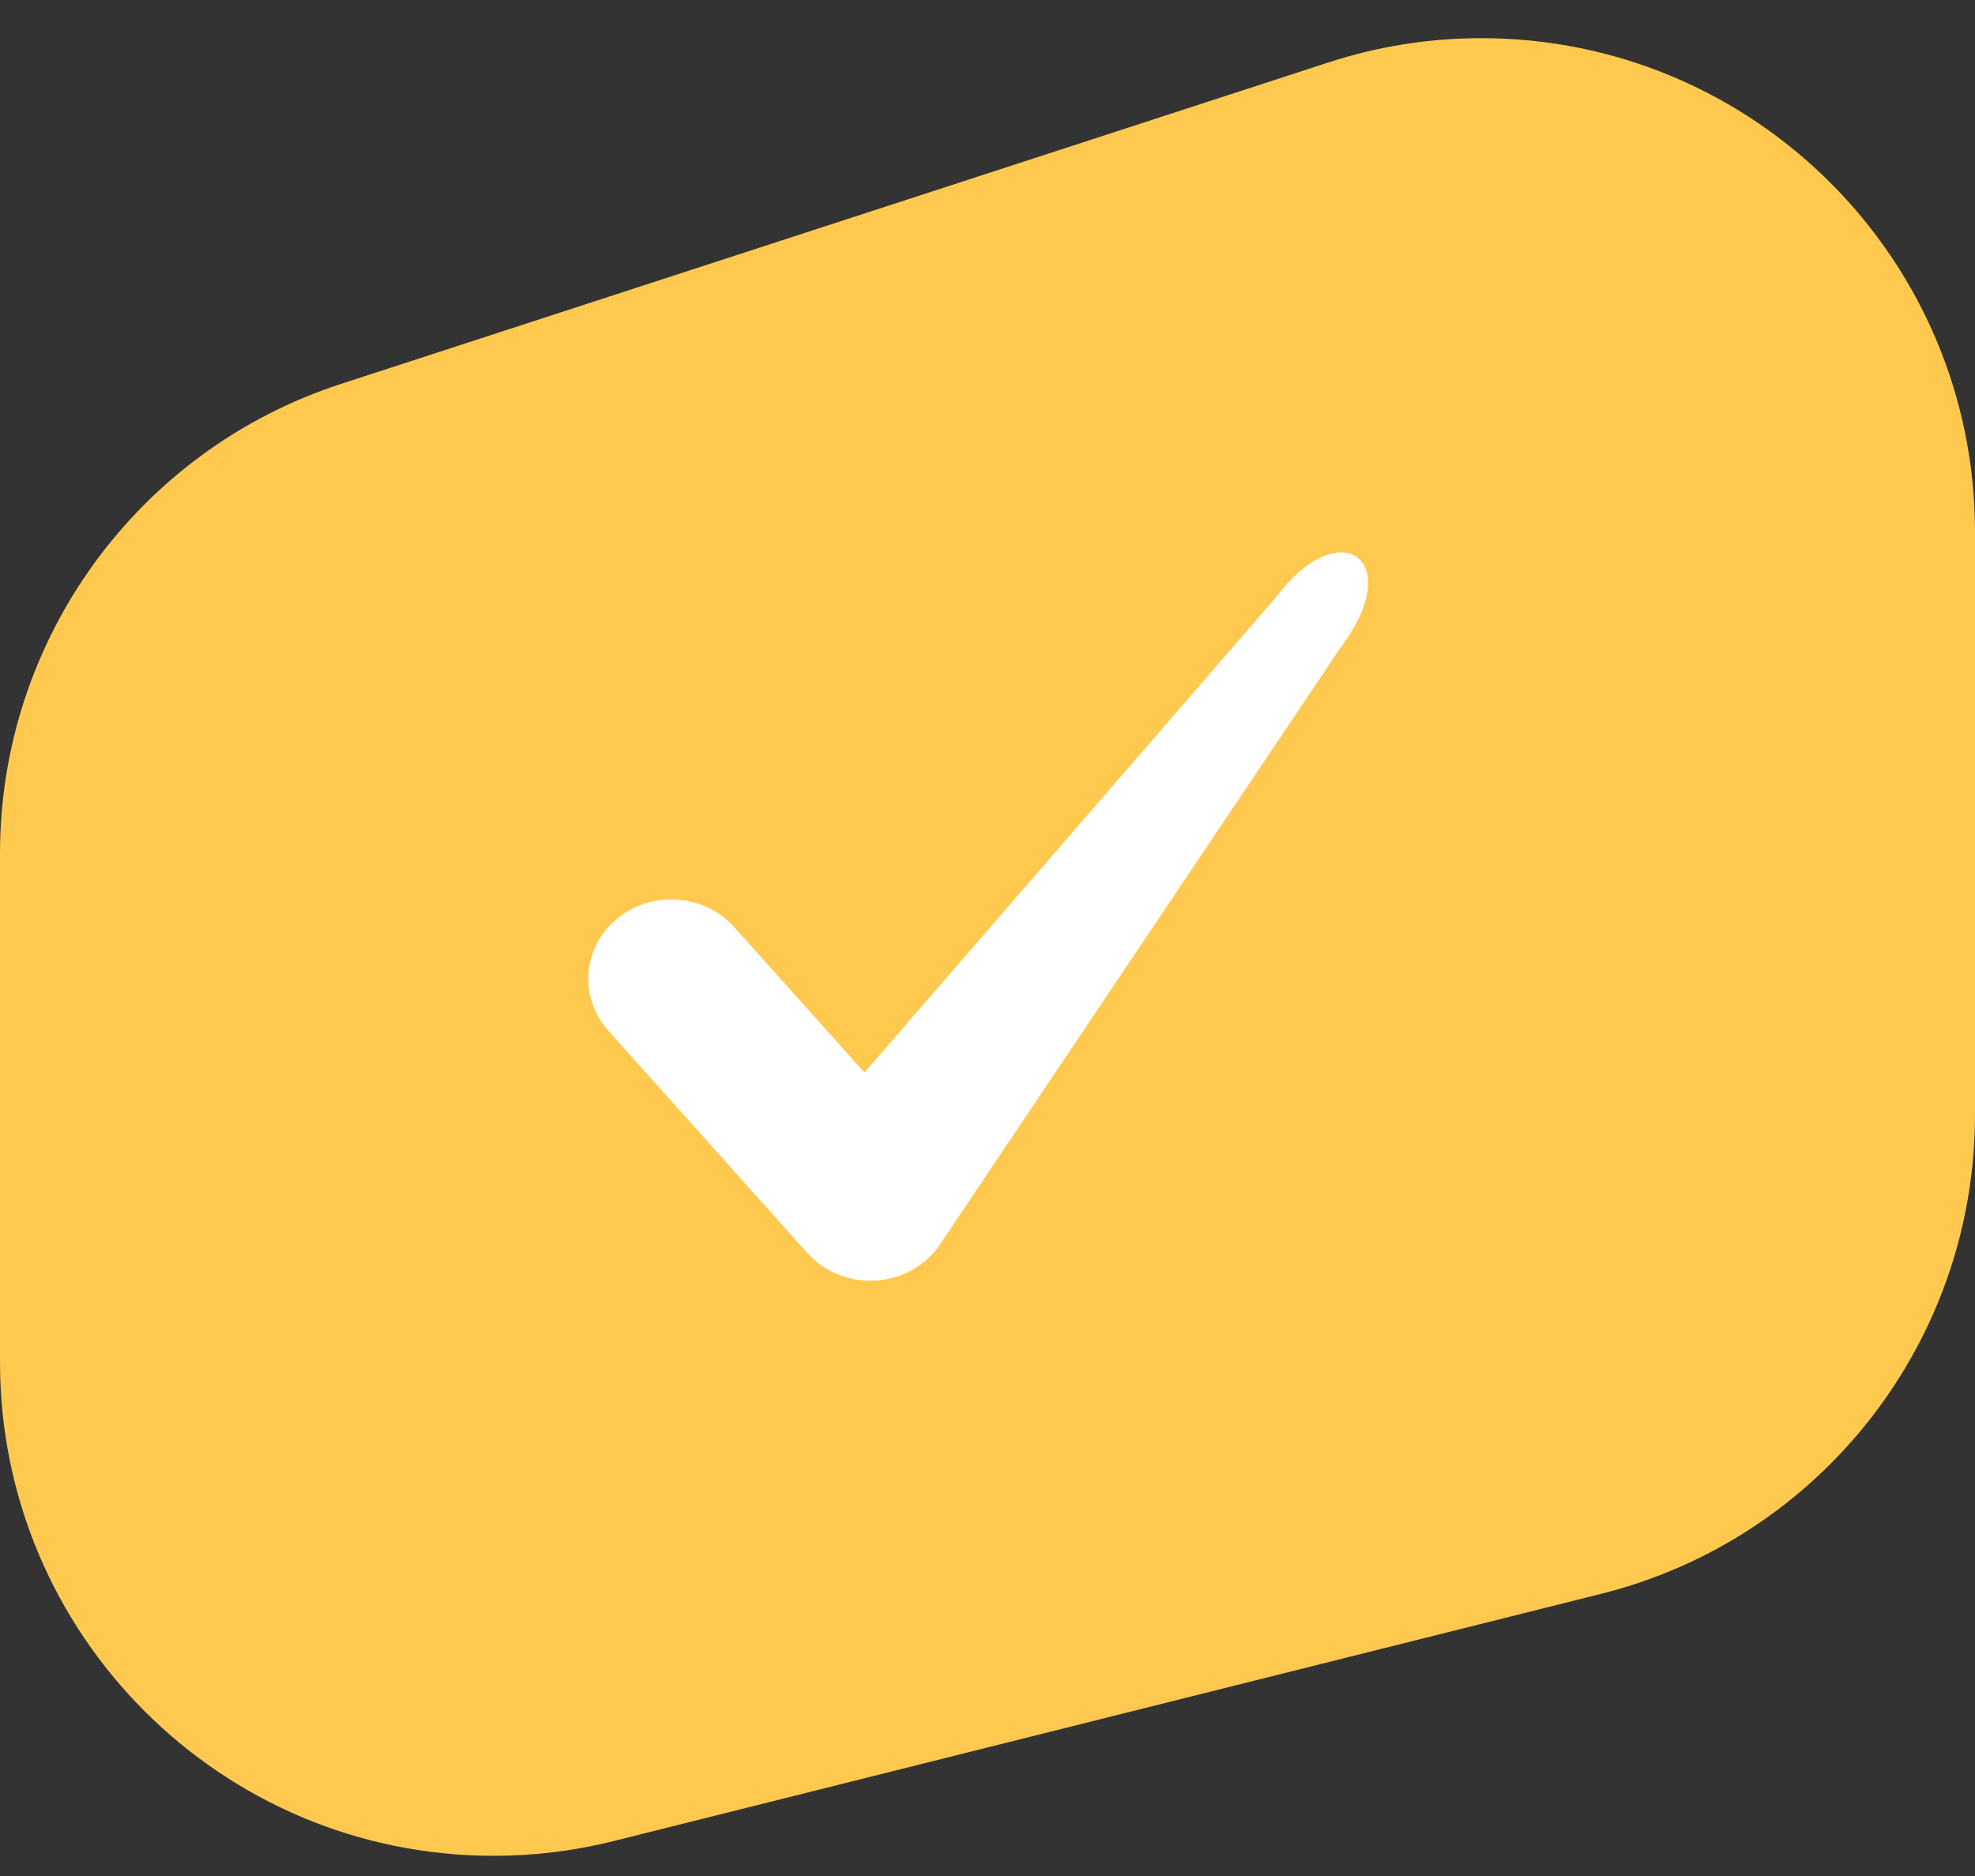 <?xml version="1.0" encoding="UTF-8"?>
<svg width="40px" height="38px" viewBox="0 0 40 38" version="1.1" xmlns="http://www.w3.org/2000/svg" xmlns:xlink="http://www.w3.org/1999/xlink">
    <rect x="0" y="0" width="40" height="38" fill="#333333" stroke="none"/>
    <!-- Generator: Sketch 52.6 (67491) - http://www.bohemiancoding.com/sketch -->
    <title>check copy 2</title>
    <desc>Created with Sketch.</desc>
    <g id="Page-1" stroke="none" stroke-width="1" fill="none" fill-rule="evenodd">
        <g id="ATLR---Approche" transform="translate(-792, -3071)">
            <g id="Group-35" transform="translate(209, 3068)">
                <g id="Group-33" transform="translate(583, 0)">
                    <g id="Group-31">
                        <g id="check-copy-2" transform="translate(0, 0)">
                            <g id="Group-32">
                                <path d="M12.429,40.292 L32.429,35.284 C36.879,34.169 40,30.17 40,25.583 L40,13.773 C40,8.25 35.523,3.773 30,3.773 C28.948,3.773 27.904,3.939 26.904,4.265 L6.904,10.777 C2.787,12.118 3.02245399e-15,15.956 3.55271368e-15,20.286 L1.77635684e-15,30.591 C2.45271059e-15,36.114 4.477,40.591 10,40.591 C10.819,40.591 11.635,40.491 12.429,40.292 Z" id="Oval" fill="#FFC94F" fill-rule="nonzero"></path>
                                <path d="M17.628,28.943 C17.138,28.943 16.672,28.738 16.352,28.381 L12.319,23.875 C11.716,23.2 11.797,22.184 12.502,21.606 C13.206,21.027 14.267,21.105 14.871,21.78 L17.507,24.726 L25.839,15.103 C27.129,13.373 28.479,14.331 27.183,16.069 L18.995,28.269 C18.694,28.671 18.218,28.919 17.702,28.941 C17.677,28.942 17.652,28.943 17.628,28.943 Z" id="Path" fill="#FFFFFF"></path>
                            </g>
                        </g>
                    </g>
                </g>
            </g>
        </g>
    </g>
</svg>